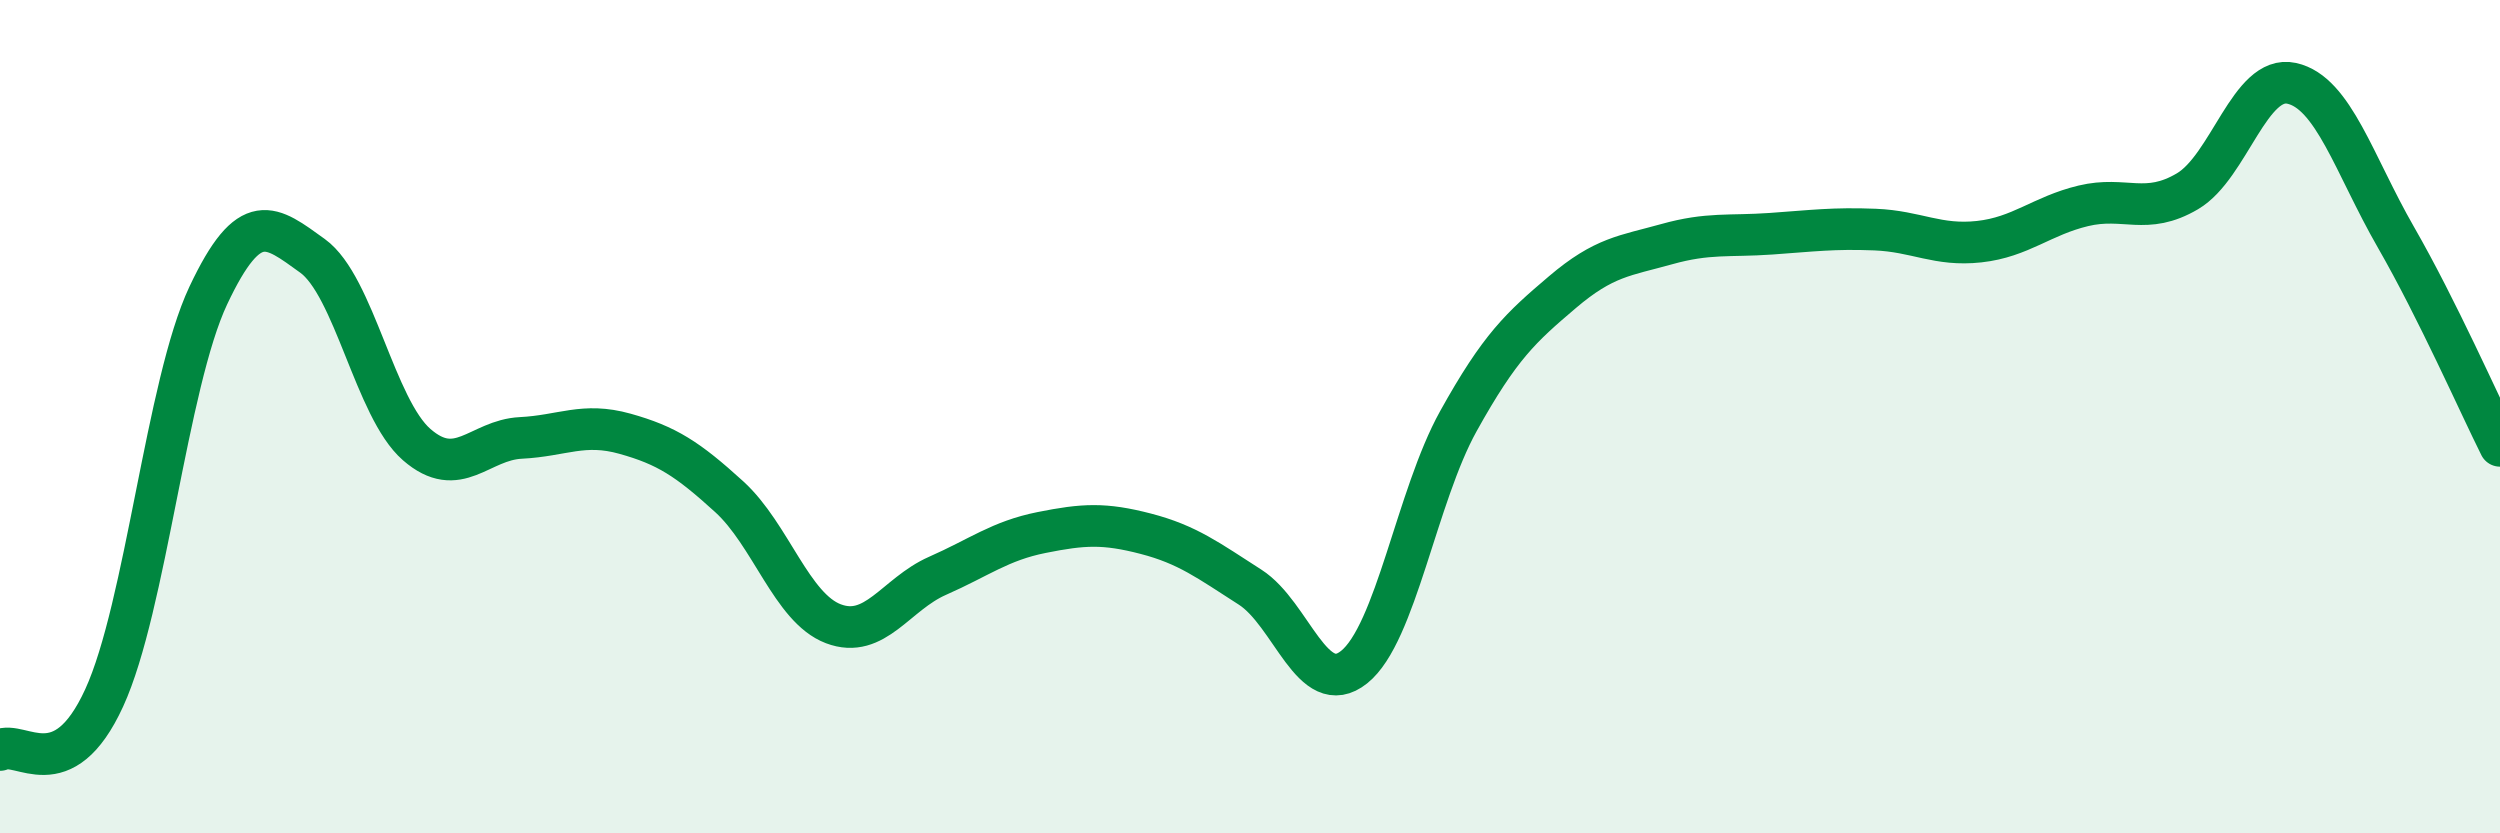 
    <svg width="60" height="20" viewBox="0 0 60 20" xmlns="http://www.w3.org/2000/svg">
      <path
        d="M 0,18 C 0.5,17.75 1.5,18.93 2.5,16.75 C 3.5,14.57 4,9.21 5,7.09 C 6,4.97 6.5,5.42 7.5,6.14 C 8.5,6.86 9,9.8 10,10.67 C 11,11.54 11.5,10.56 12.5,10.51 C 13.5,10.46 14,10.13 15,10.41 C 16,10.69 16.5,11.01 17.5,11.92 C 18.5,12.83 19,14.59 20,14.97 C 21,15.35 21.5,14.26 22.5,13.82 C 23.5,13.38 24,12.98 25,12.78 C 26,12.58 26.5,12.55 27.5,12.81 C 28.5,13.07 29,13.45 30,14.09 C 31,14.73 31.5,16.81 32.5,16.01 C 33.5,15.21 34,11.91 35,10.11 C 36,8.31 36.5,7.86 37.5,7.01 C 38.5,6.16 39,6.14 40,5.86 C 41,5.58 41.5,5.68 42.5,5.61 C 43.5,5.54 44,5.47 45,5.51 C 46,5.55 46.5,5.91 47.5,5.8 C 48.5,5.69 49,5.18 50,4.94 C 51,4.7 51.5,5.18 52.5,4.59 C 53.5,4 54,1.78 55,2 C 56,2.22 56.5,3.95 57.5,5.69 C 58.5,7.43 59.5,9.7 60,10.7L60 20L0 20Z"
        fill="#008740"
        opacity="0.1"
        stroke-linecap="round"
        stroke-linejoin="round"
      />
      <path
        d="M 0,18 C 0.5,17.75 1.5,18.93 2.5,16.75 C 3.5,14.57 4,9.21 5,7.09 C 6,4.97 6.5,5.42 7.5,6.14 C 8.5,6.86 9,9.8 10,10.67 C 11,11.54 11.5,10.56 12.5,10.51 C 13.5,10.46 14,10.13 15,10.41 C 16,10.69 16.5,11.01 17.5,11.92 C 18.5,12.83 19,14.59 20,14.97 C 21,15.35 21.5,14.26 22.5,13.82 C 23.5,13.38 24,12.98 25,12.78 C 26,12.58 26.5,12.55 27.5,12.81 C 28.5,13.07 29,13.45 30,14.09 C 31,14.73 31.5,16.81 32.5,16.01 C 33.5,15.21 34,11.91 35,10.11 C 36,8.31 36.5,7.86 37.5,7.01 C 38.5,6.16 39,6.14 40,5.86 C 41,5.58 41.5,5.68 42.5,5.61 C 43.5,5.54 44,5.47 45,5.51 C 46,5.55 46.5,5.91 47.5,5.8 C 48.5,5.69 49,5.18 50,4.94 C 51,4.7 51.5,5.18 52.5,4.59 C 53.5,4 54,1.78 55,2 C 56,2.22 56.5,3.95 57.5,5.69 C 58.5,7.43 59.5,9.7 60,10.7"
        stroke="#008740"
        stroke-width="1"
        fill="none"
        stroke-linecap="round"
        stroke-linejoin="round"
      />
    </svg>
  